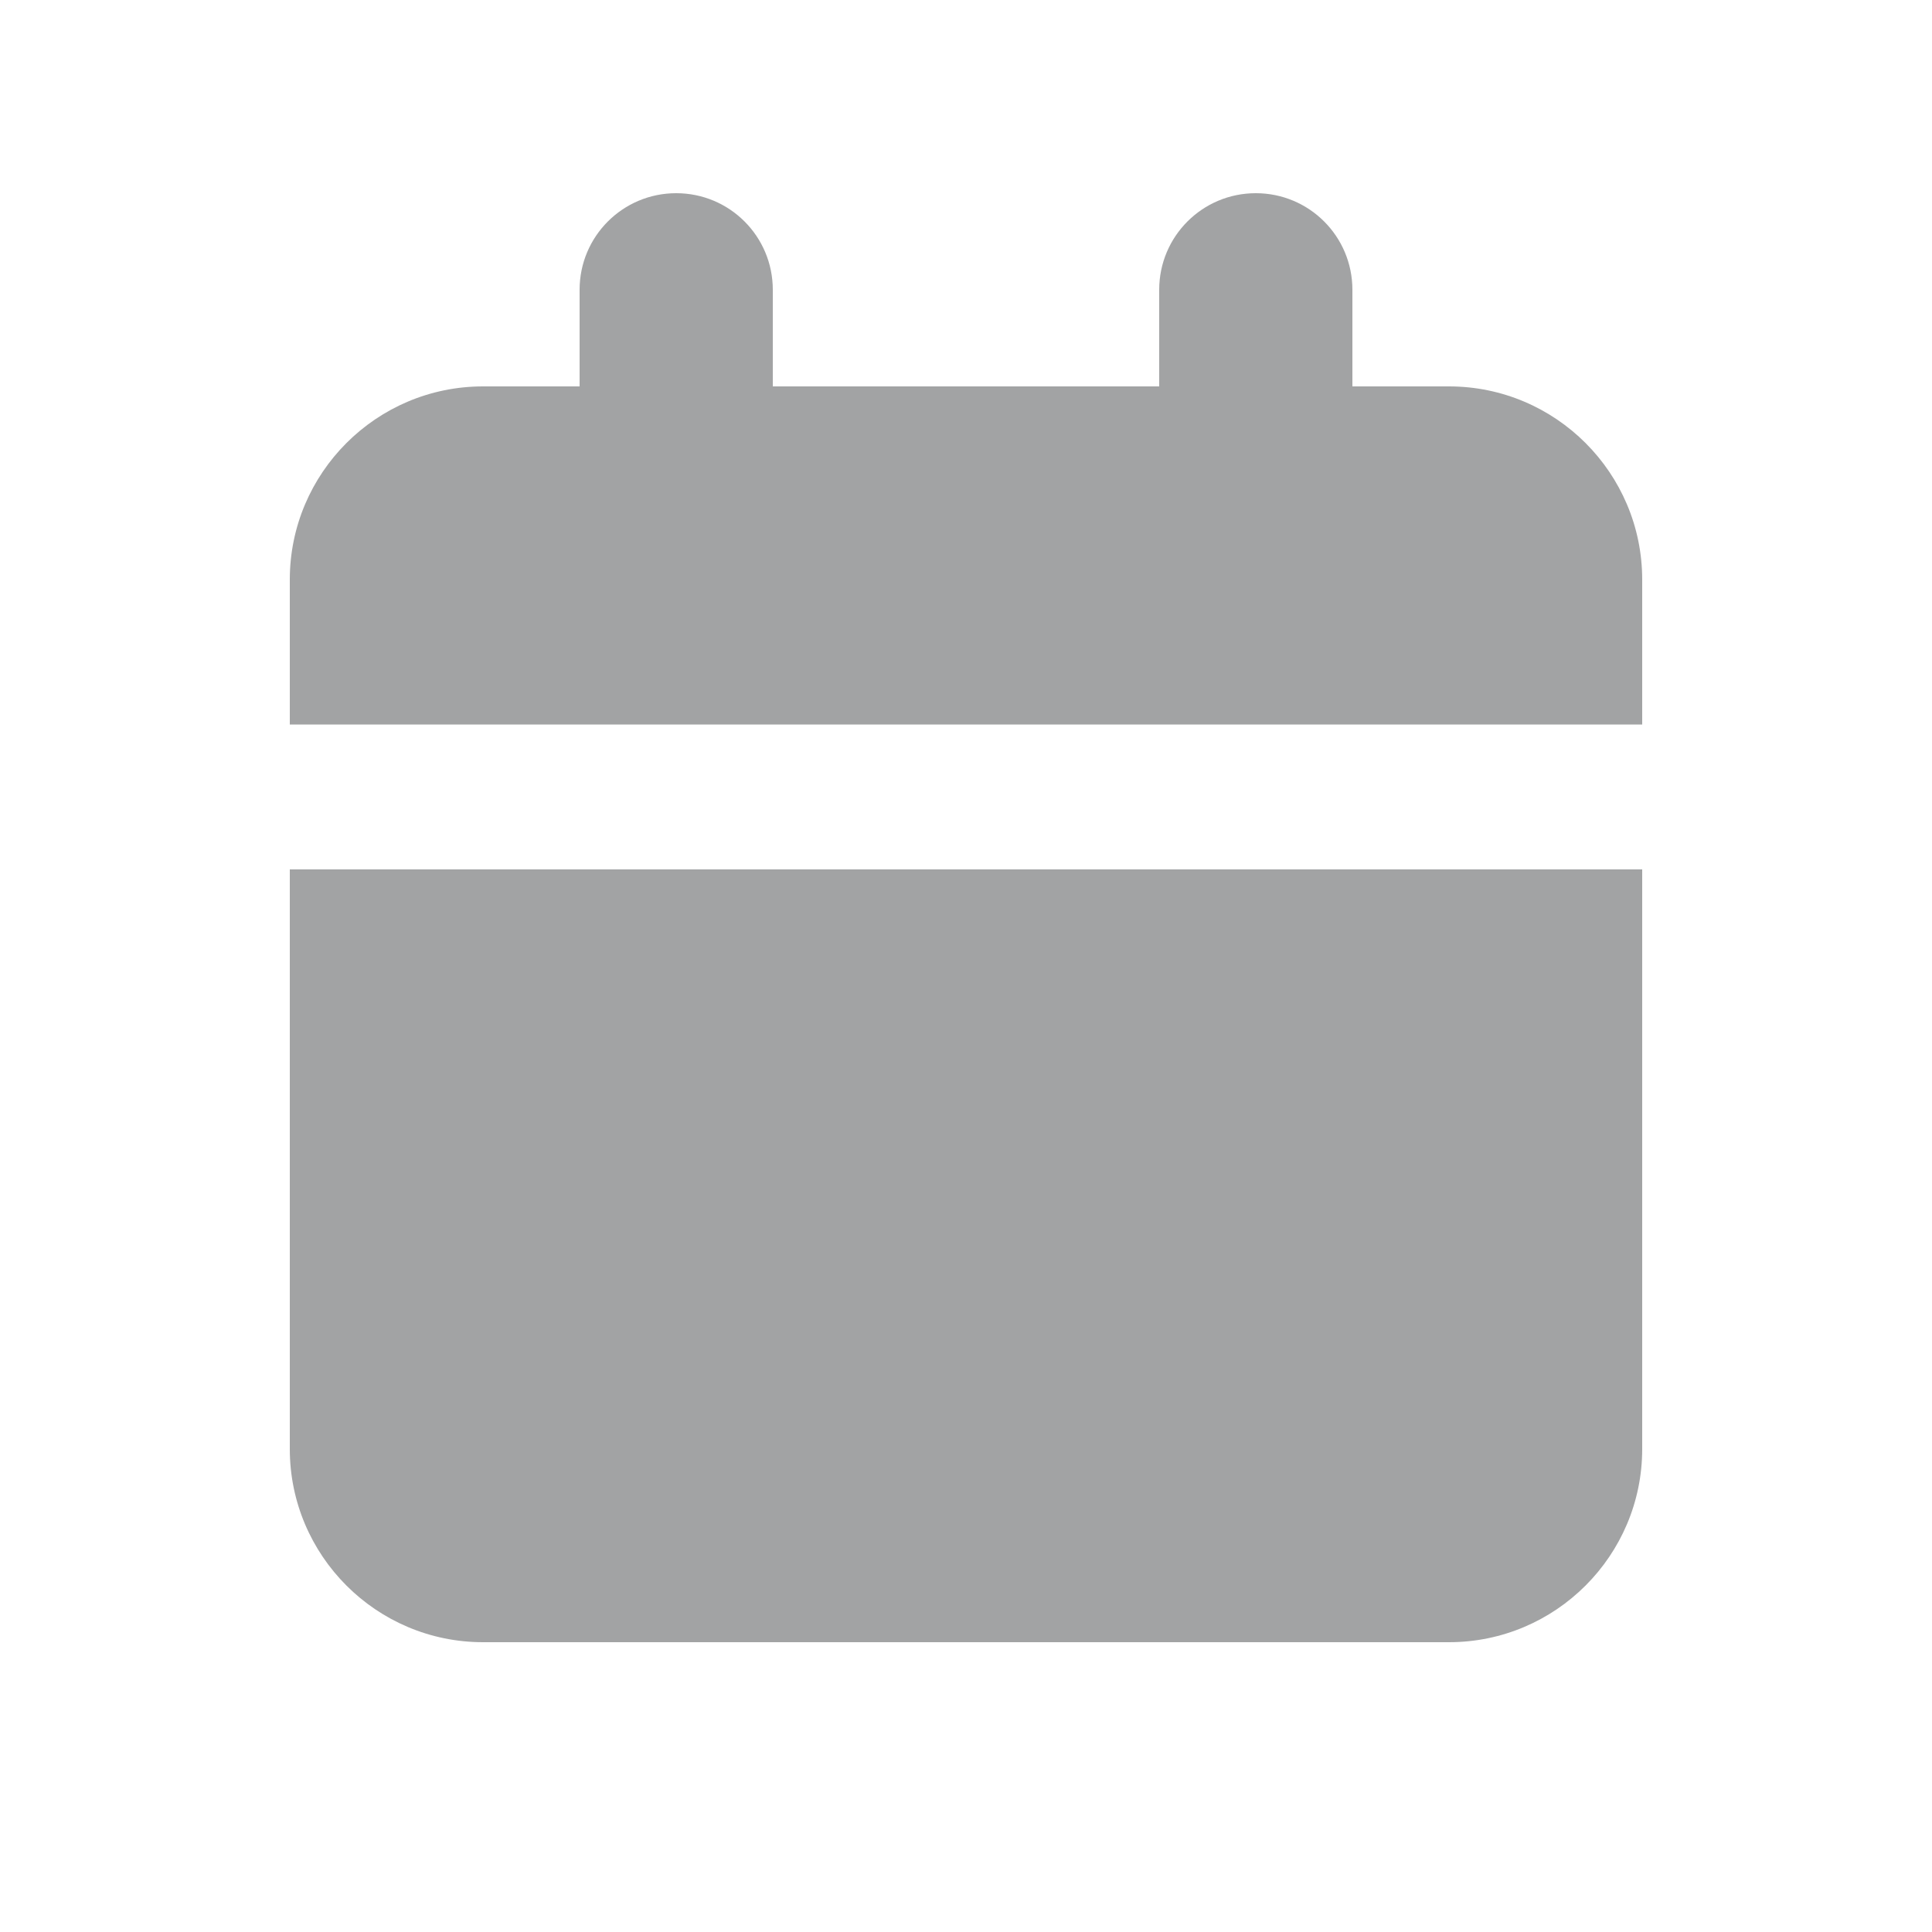 <svg xmlns="http://www.w3.org/2000/svg" viewBox="0 0 640 640"><!--!Font Awesome Free 7.1.0 by @fontawesome - https://fontawesome.com License - https://fontawesome.com/license/free Copyright 2025 Fonticons, Inc.--><path fill="#a2a3a4" d="M224 64C206.3 64 192 78.3 192 96L192 128L160 128C124.7 128 96 156.7 96 192L96 240L544 240L544 192C544 156.7 515.3 128 480 128L448 128L448 96C448 78.3 433.7 64 416 64C398.3 64 384 78.3 384 96L384 128L256 128L256 96C256 78.3 241.7 64 224 64zM96 288L96 480C96 515.3 124.7 544 160 544L480 544C515.3 544 544 515.3 544 480L544 288L96 288z"/></svg>